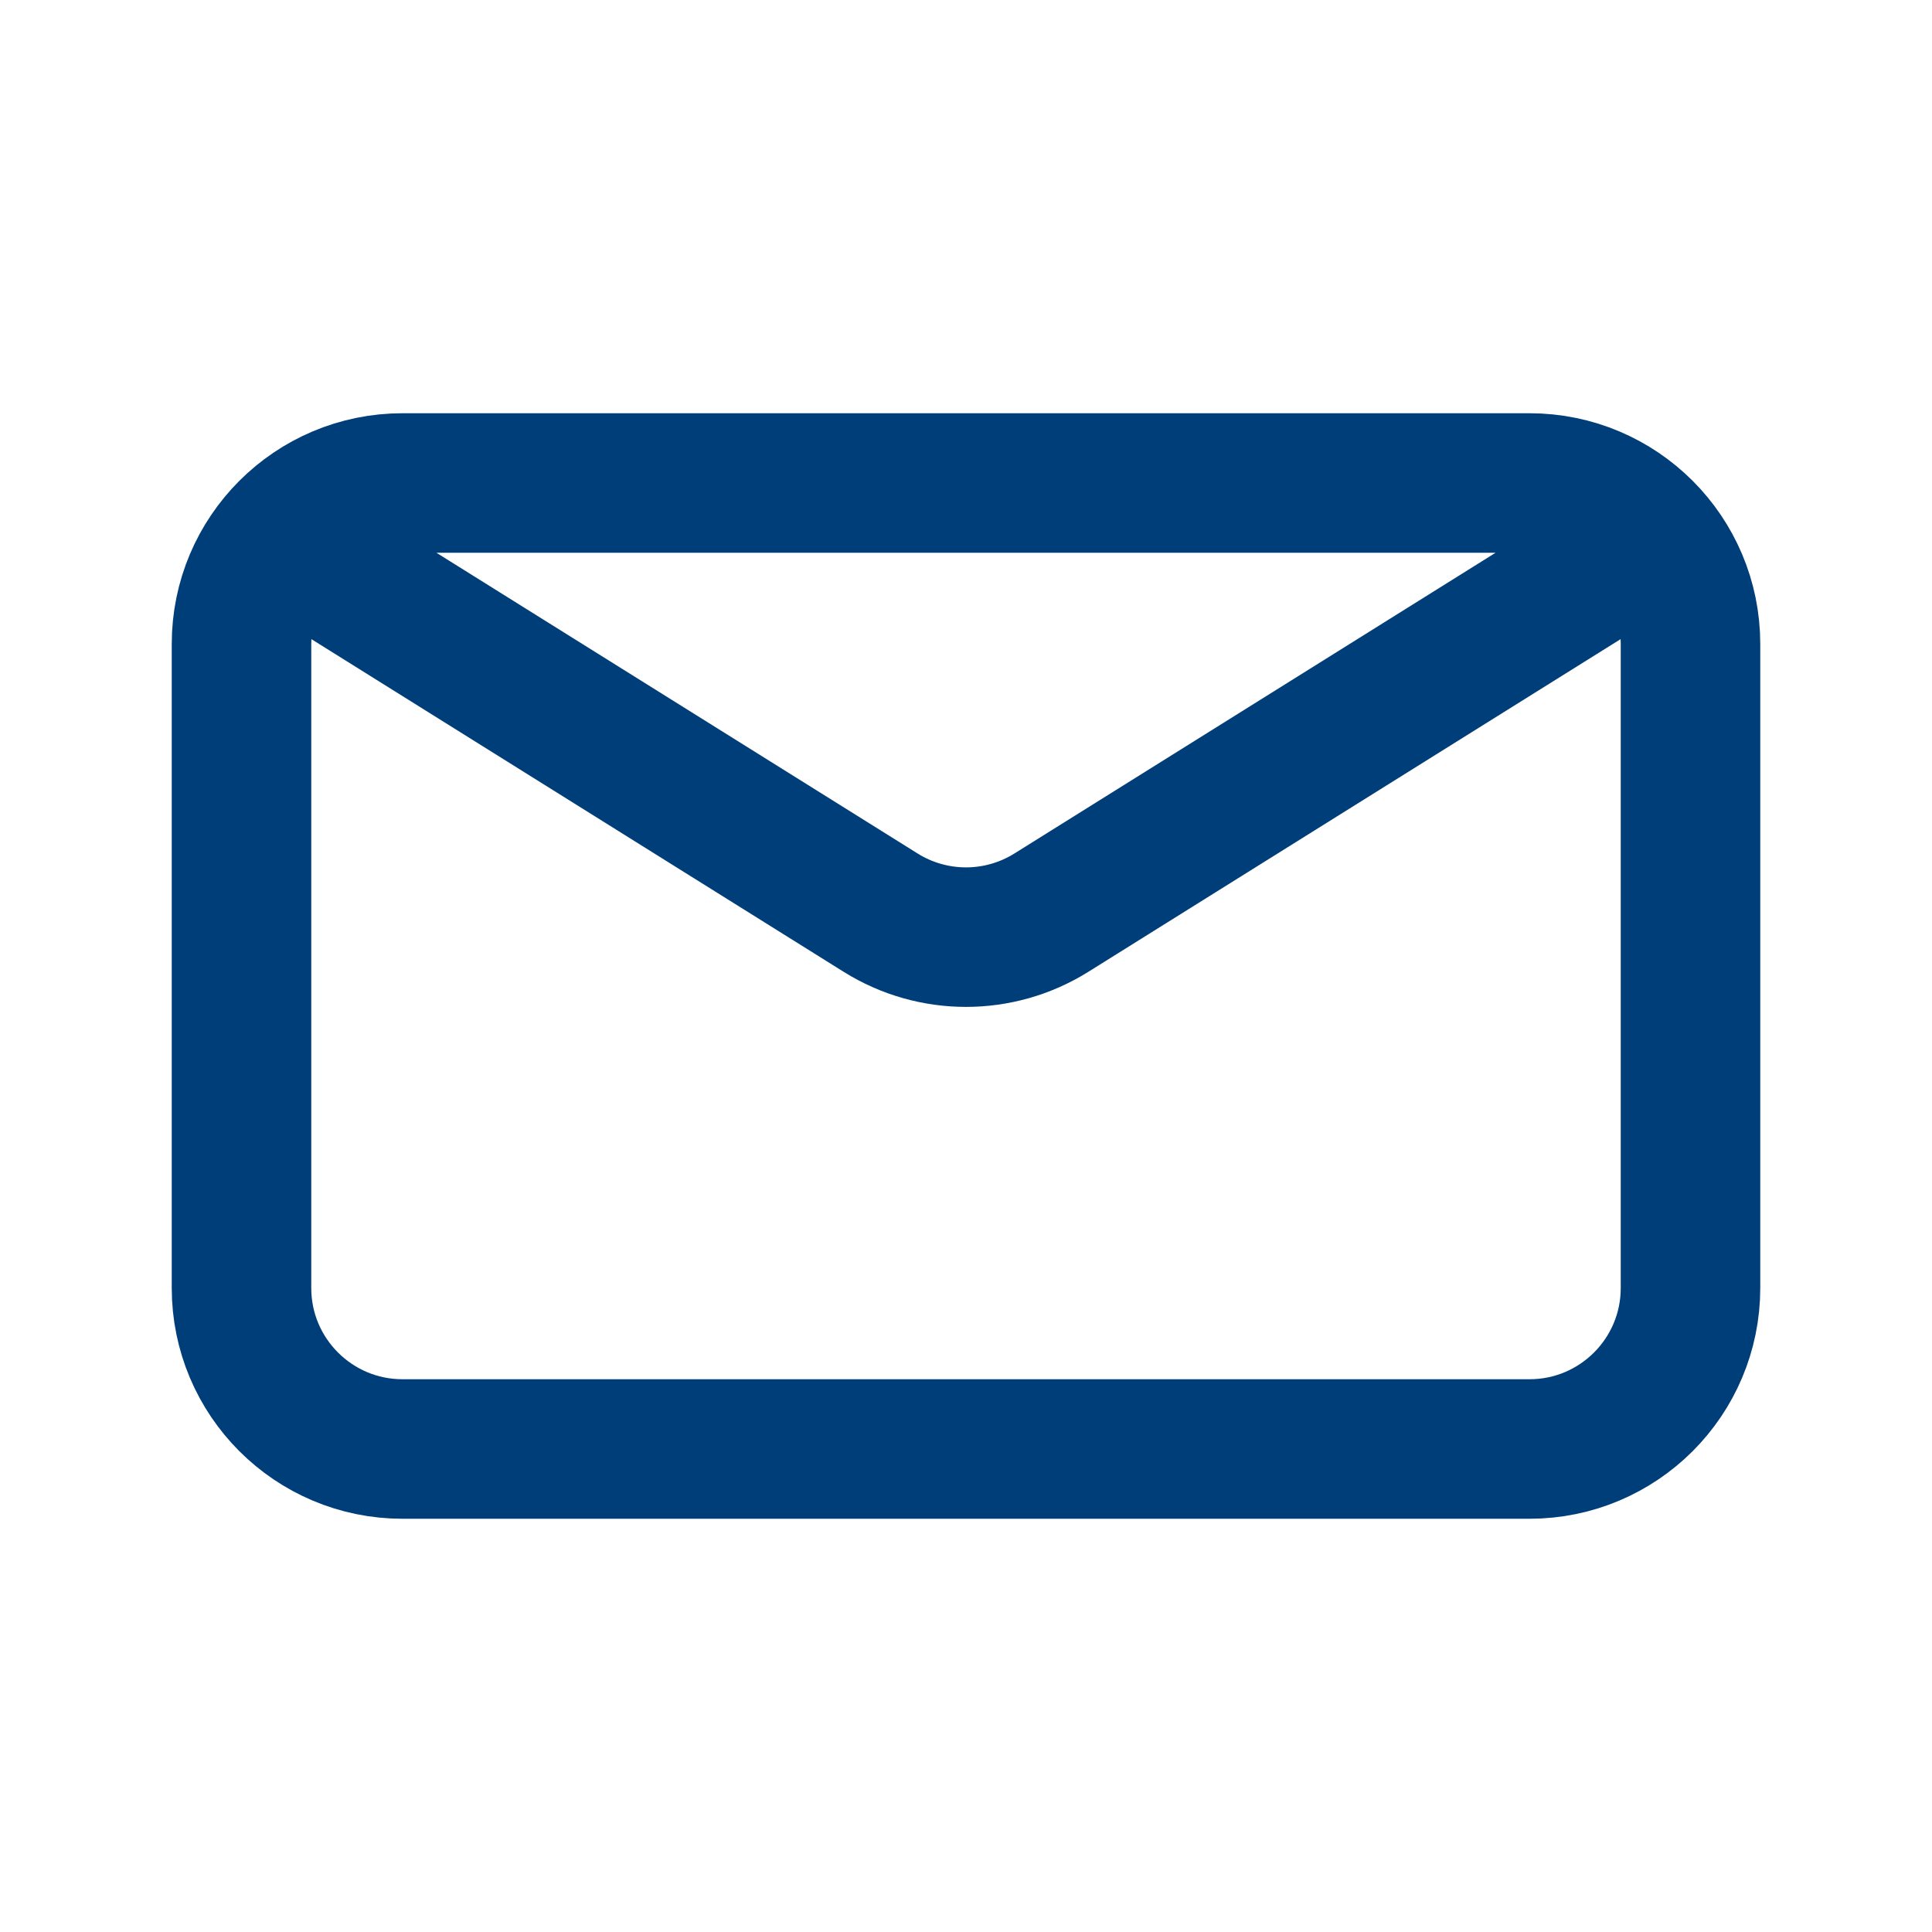 <?xml version="1.0" encoding="UTF-8"?> <svg xmlns="http://www.w3.org/2000/svg" width="60" height="60" viewBox="0 0 60 60" fill="none"><path d="M10 17.5L27.35 28.344C28.971 29.357 31.029 29.357 32.65 28.344L50 17.5M12.5 45H47.5C50.261 45 52.5 42.761 52.5 40V20C52.5 17.239 50.261 15 47.5 15H12.5C9.739 15 7.5 17.239 7.5 20V40C7.5 42.761 9.739 45 12.5 45Z" stroke="#003E7A" stroke-width="4.333" stroke-linecap="round" stroke-linejoin="round"></path></svg> 